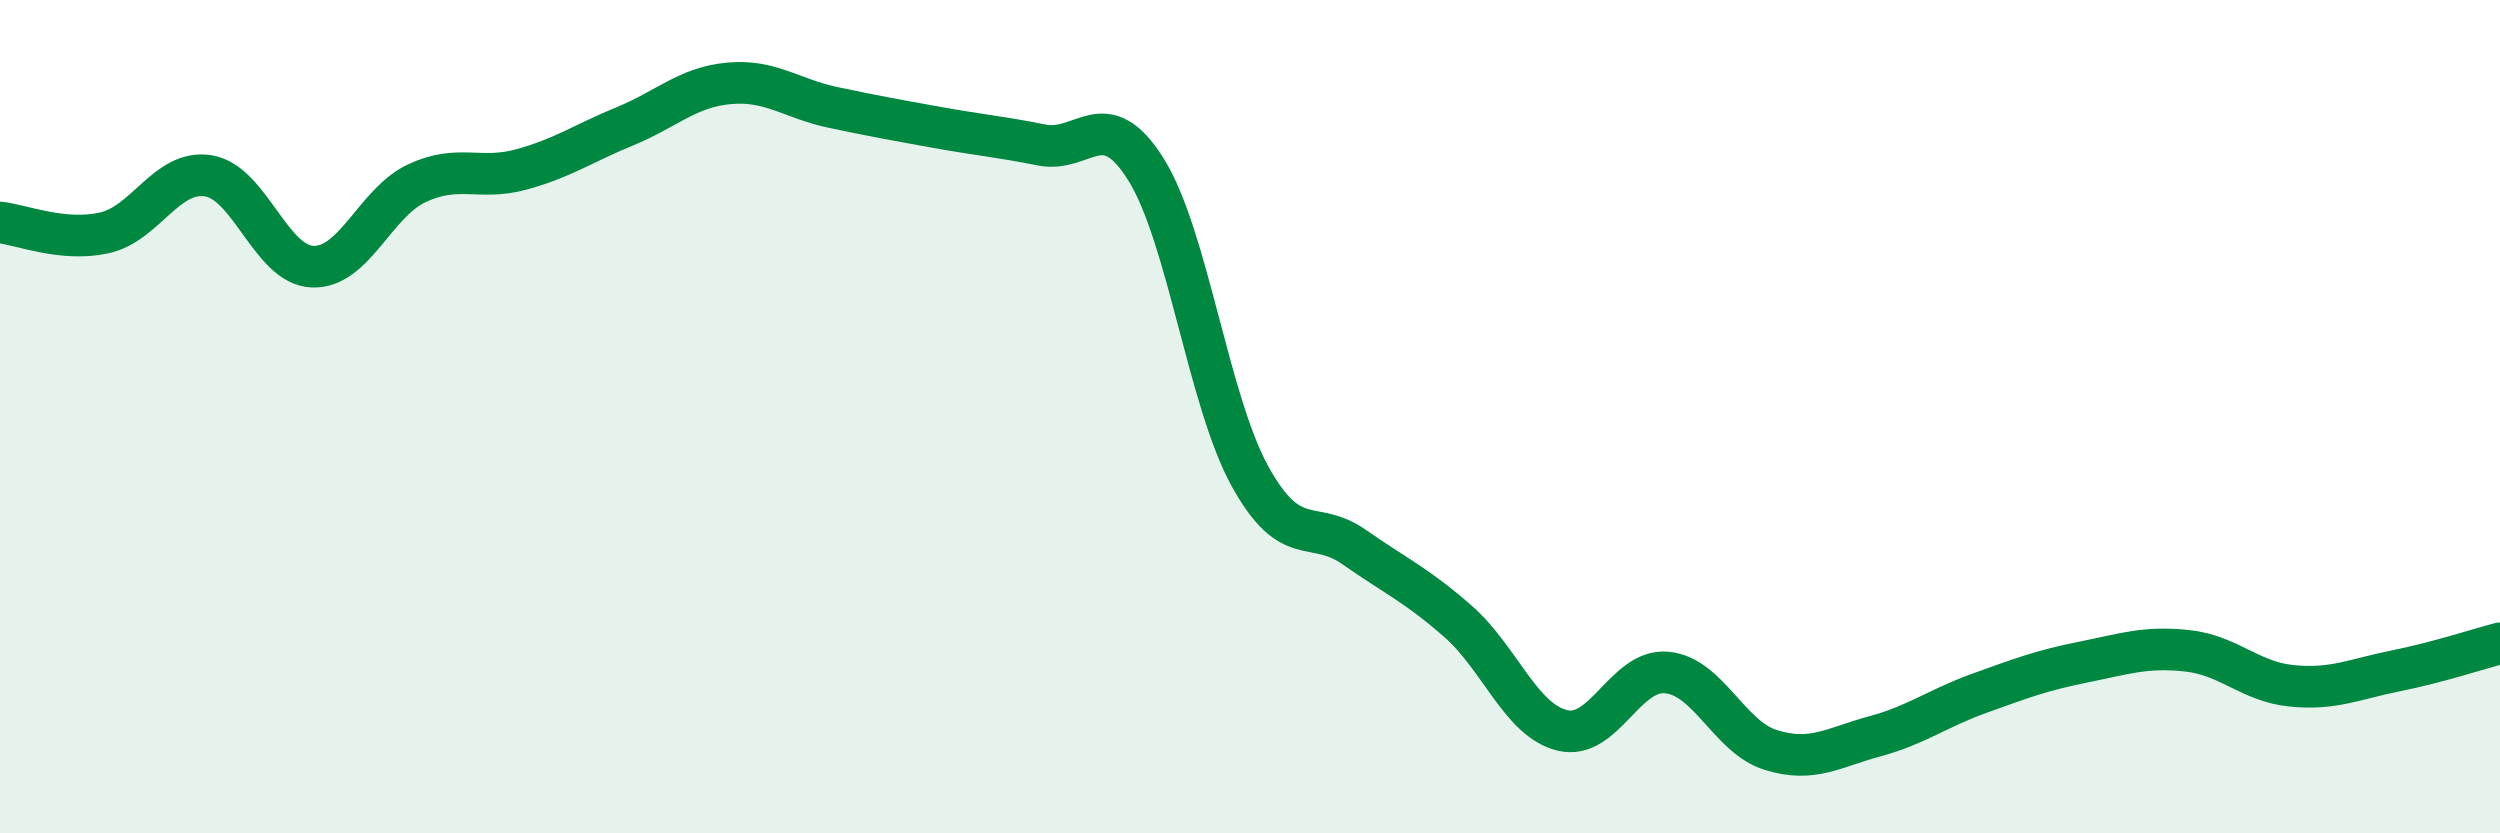 
    <svg width="60" height="20" viewBox="0 0 60 20" xmlns="http://www.w3.org/2000/svg">
      <path
        d="M 0,5.34 C 0.5,5.39 1.5,5.81 2.5,5.59 C 3.5,5.37 4,4.06 5,4.22 C 6,4.38 6.5,6.36 7.5,6.4 C 8.5,6.44 9,4.87 10,4.4 C 11,3.93 11.5,4.34 12.5,4.07 C 13.5,3.8 14,3.44 15,3.03 C 16,2.62 16.5,2.09 17.5,2 C 18.5,1.91 19,2.37 20,2.58 C 21,2.79 21.5,2.88 22.5,3.06 C 23.5,3.24 24,3.28 25,3.48 C 26,3.68 26.5,2.47 27.5,4.06 C 28.5,5.65 29,9.62 30,11.43 C 31,13.24 31.5,12.43 32.5,13.13 C 33.5,13.83 34,14.04 35,14.92 C 36,15.8 36.5,17.29 37.5,17.53 C 38.5,17.77 39,16.05 40,16.14 C 41,16.23 41.5,17.69 42.5,18 C 43.5,18.31 44,17.94 45,17.67 C 46,17.4 46.5,17 47.5,16.64 C 48.5,16.28 49,16.09 50,15.89 C 51,15.69 51.5,15.51 52.5,15.62 C 53.5,15.73 54,16.36 55,16.46 C 56,16.56 56.5,16.3 57.5,16.1 C 58.5,15.9 59.5,15.57 60,15.44L60 20L0 20Z"
        fill="#008740"
        opacity="0.1"
        stroke-linecap="round"
        stroke-linejoin="round"
      />
      <path
        d="M 0,5.34 C 0.5,5.39 1.5,5.81 2.5,5.59 C 3.5,5.37 4,4.06 5,4.22 C 6,4.38 6.5,6.36 7.5,6.4 C 8.5,6.44 9,4.87 10,4.4 C 11,3.93 11.5,4.34 12.5,4.07 C 13.5,3.8 14,3.44 15,3.03 C 16,2.62 16.5,2.09 17.5,2 C 18.5,1.91 19,2.37 20,2.58 C 21,2.79 21.5,2.88 22.5,3.06 C 23.5,3.24 24,3.28 25,3.48 C 26,3.68 26.5,2.47 27.5,4.06 C 28.5,5.65 29,9.62 30,11.43 C 31,13.24 31.5,12.43 32.5,13.13 C 33.5,13.83 34,14.04 35,14.92 C 36,15.8 36.5,17.29 37.5,17.53 C 38.5,17.77 39,16.05 40,16.14 C 41,16.23 41.5,17.69 42.5,18 C 43.5,18.31 44,17.94 45,17.67 C 46,17.4 46.5,17 47.5,16.64 C 48.5,16.28 49,16.09 50,15.89 C 51,15.69 51.5,15.51 52.5,15.62 C 53.5,15.73 54,16.36 55,16.46 C 56,16.56 56.5,16.3 57.5,16.1 C 58.5,15.9 59.5,15.57 60,15.44"
        stroke="#008740"
        stroke-width="1"
        fill="none"
        stroke-linecap="round"
        stroke-linejoin="round"
      />
    </svg>
  